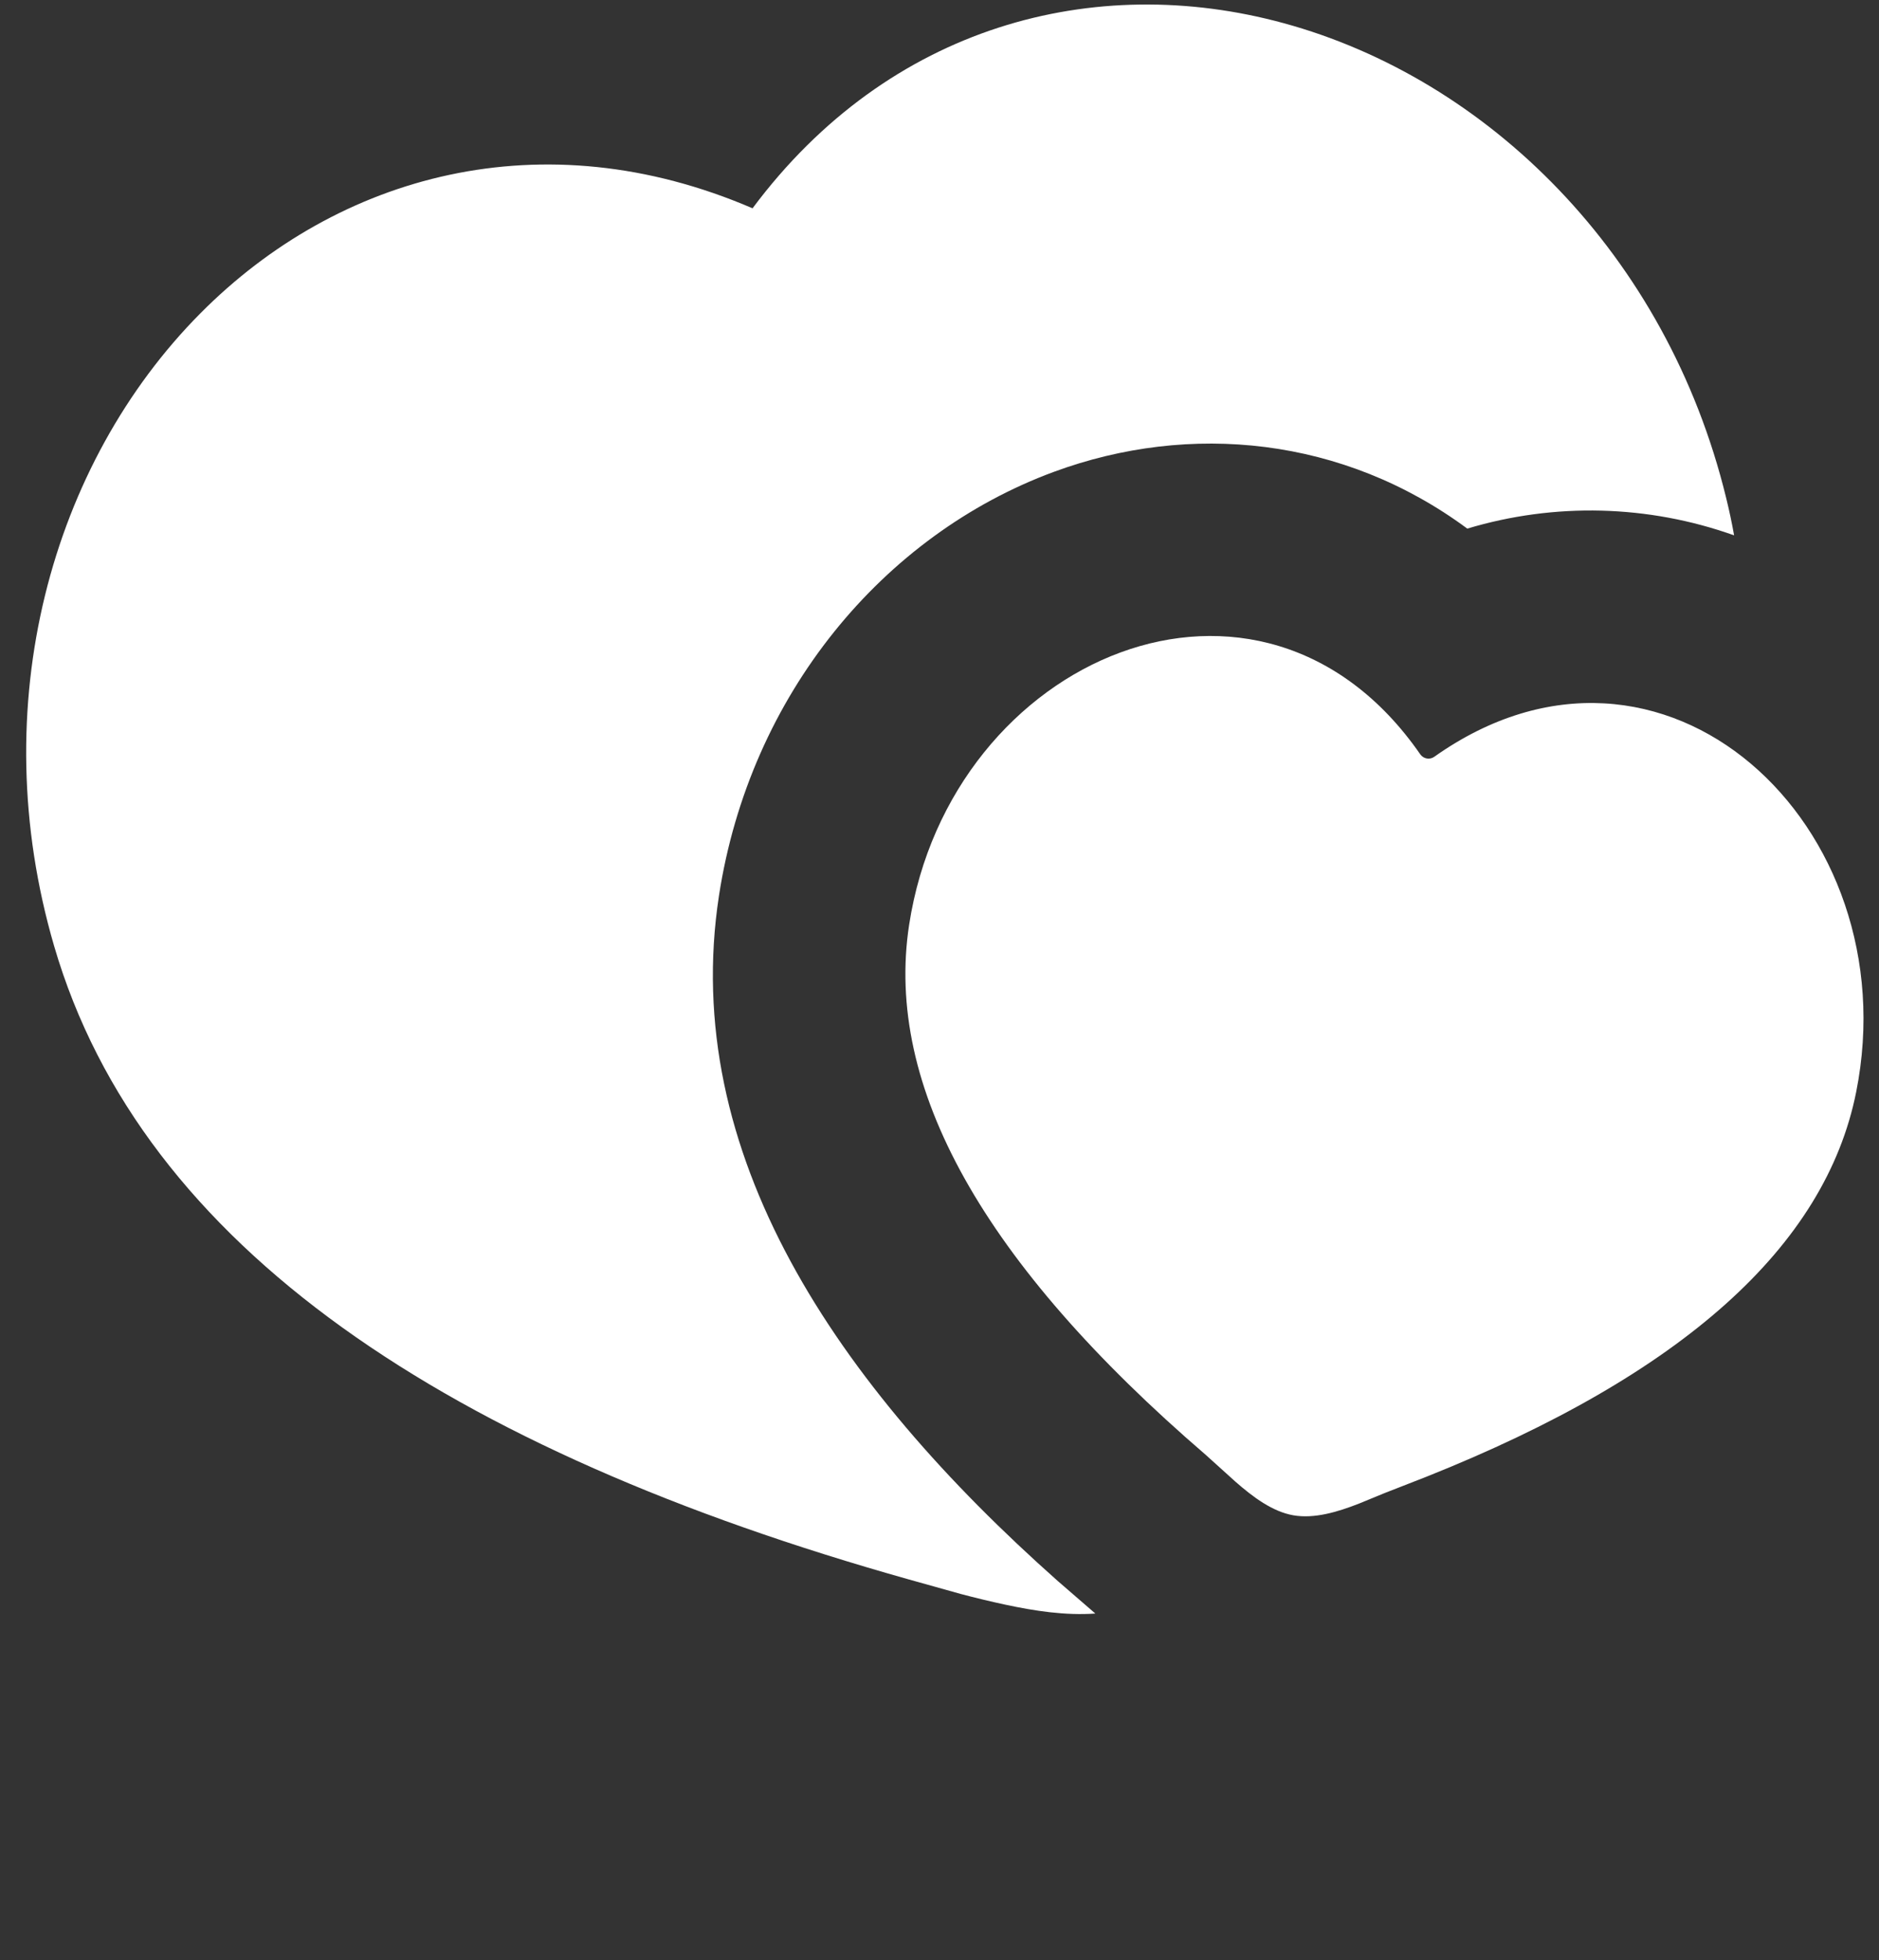 <svg width="70" height="73" viewBox="0 0 70 73" fill="none" xmlns="http://www.w3.org/2000/svg">
<rect x="0" y="0" width="70" height="73" fill="#333333" stroke="none"/>
<path d="M28.035 7.758C33.123 0.936 40.773 -1.057 47.811 0.86C55.407 2.928 62.087 9.453 64.305 18.54C64.42 19.006 64.519 19.472 64.602 19.938C61.4 18.797 57.918 18.709 54.662 19.687C50.05 16.276 44.339 15.702 39.261 17.573C32.901 19.92 27.934 25.872 26.784 33.361C25.315 42.95 31.155 51.564 39.415 58.889L40.806 60.093C39.684 60.172 38.544 59.996 37.455 59.763C36.895 59.643 36.339 59.509 35.785 59.362L33.861 58.824C16.754 54.012 5.302 46.483 2.016 35.232C-0.607 26.252 1.916 17.261 7.463 11.671C12.601 6.493 20.219 4.393 28.035 7.758ZM33.868 34.447C35.402 24.442 46.972 19.512 52.913 28.097C52.971 28.177 53.057 28.231 53.153 28.248C53.25 28.265 53.349 28.243 53.429 28.187C61.947 22.152 71.131 30.742 69.15 40.667C68.003 46.425 62.664 51.203 53.132 55.001L51.573 55.61L50.631 55.997C49.818 56.316 48.958 56.57 48.18 56.434C47.406 56.298 46.686 55.761 46.03 55.187L44.919 54.184C36.63 47.051 32.946 40.472 33.868 34.447Z" fill="white"/>
</svg>
